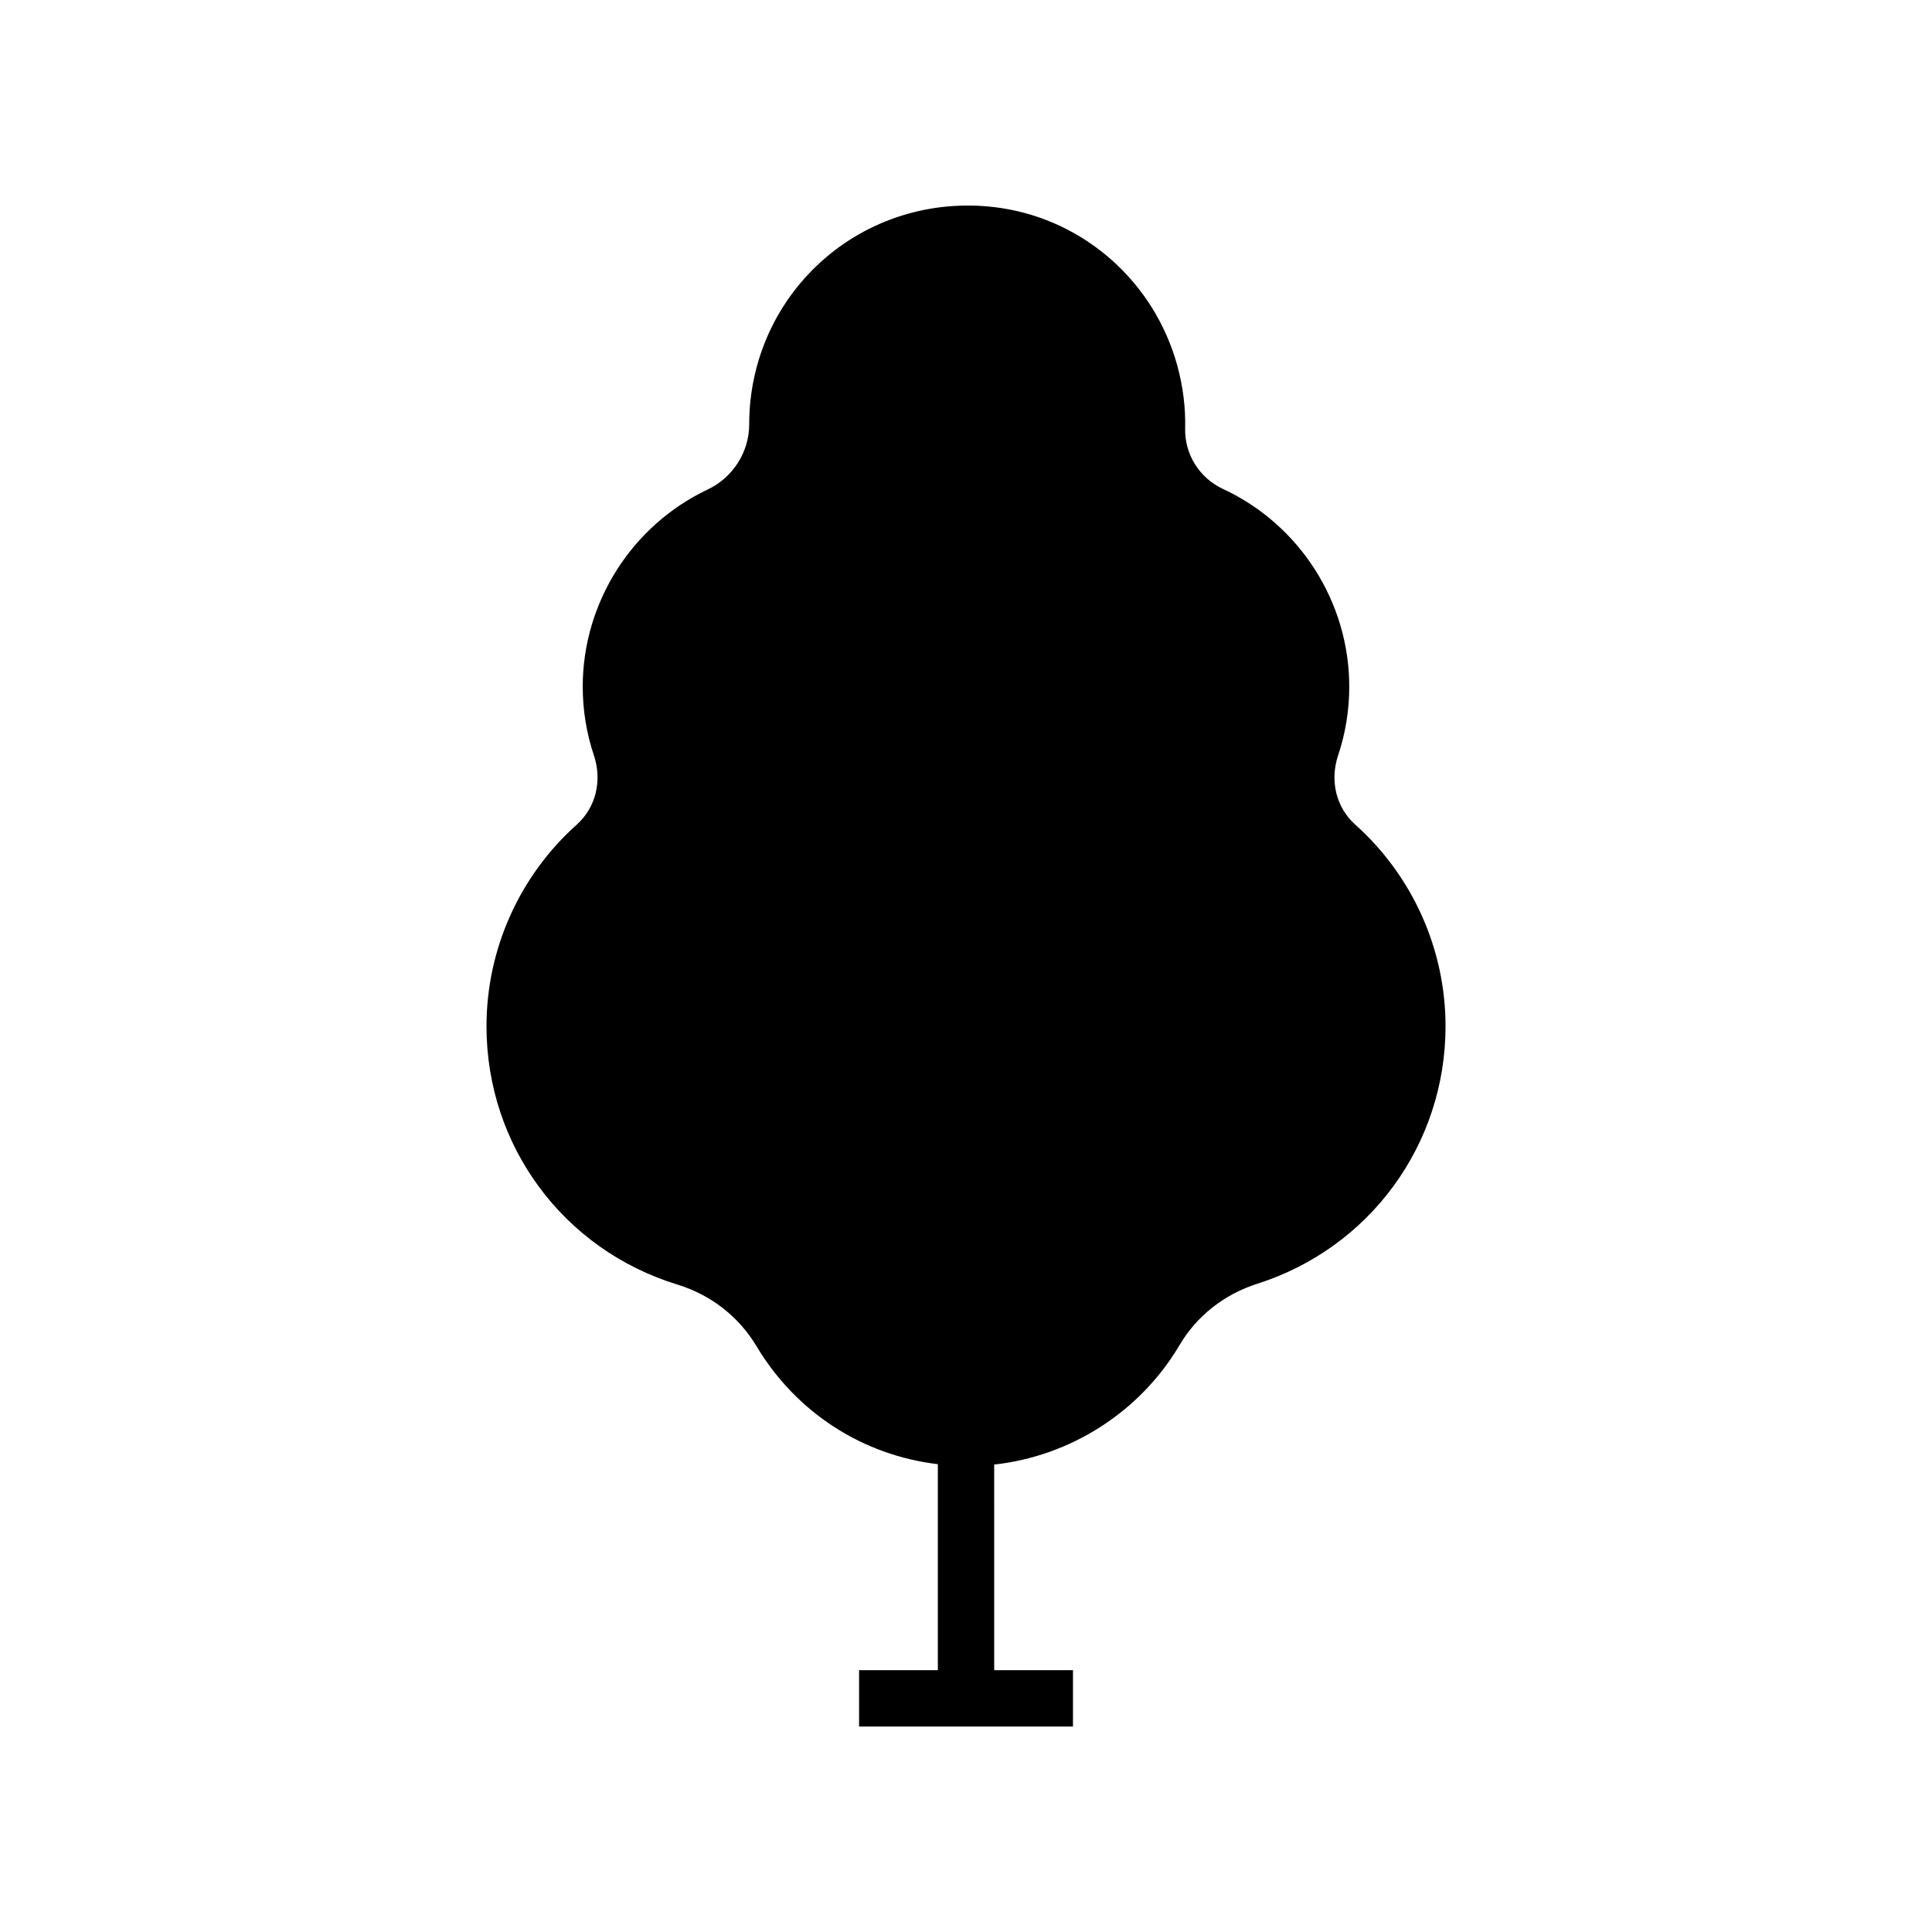 <?xml version="1.0" encoding="UTF-8"?>
<!-- Uploaded to: SVG Repo, www.svgrepo.com, Generator: SVG Repo Mixer Tools -->
<svg fill="#000000" width="800px" height="800px" version="1.1" viewBox="144 144 512 512" xmlns="http://www.w3.org/2000/svg">
 <path d="m503.19 362.57c-5.09-4.551-6.836-11.617-4.566-18.43 1.957-5.848 2.945-11.961 2.945-18.172 0-22.379-13.125-42.938-33.441-52.375-6.269-2.91-10.211-9.207-10.051-16.043 0.133-5.594-0.578-11.227-2.106-16.746-6.07-21.961-24.402-38.316-46.703-41.676-16.883-2.523-33.855 2.309-46.617 13.297-12.777 10.996-20.105 26.961-20.105 43.992 0.016 7.348-4.309 14.145-11.008 17.309-20.113 9.504-33.109 30.008-33.109 52.242 0 6.211 0.988 12.32 2.945 18.164 2.273 6.816 0.527 13.883-4.562 18.434-15.18 13.59-23.887 33.055-23.887 53.395 0 31.68 20.352 59.203 50.648 68.488 8.809 2.699 16.223 8.48 20.883 16.273 10.523 17.609 28.105 28.91 48.035 31.301h0.047v54.598h-20.875v14.93h56.684v-14.93h-20.875l-0.004-54.5h0.047c20.223-2.238 38.609-13.934 49.094-31.684 4.531-7.684 11.832-13.441 20.555-16.215 29.859-9.5 49.918-36.934 49.918-68.254-0.004-20.344-8.711-39.809-23.891-53.398z"/>
</svg>